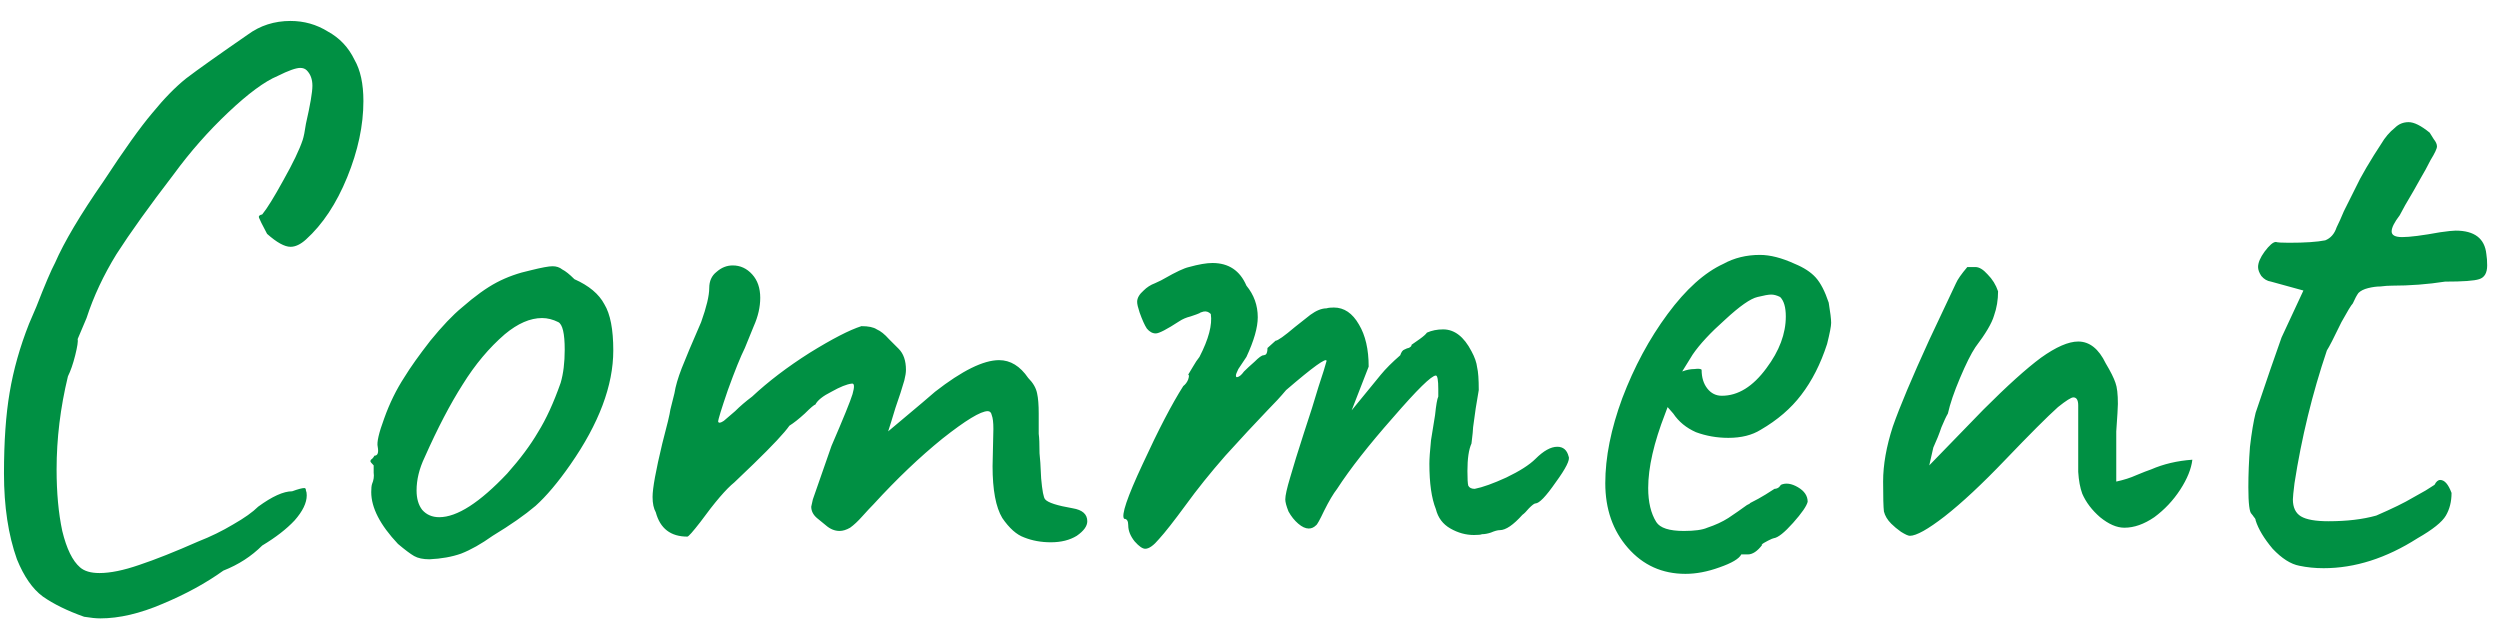 <svg width="105" height="26" viewBox="0 0 105 26" fill="none" xmlns="http://www.w3.org/2000/svg">
<path d="M3.533 25.904C2.83 25.655 2.252 25.371 1.799 25.054C1.368 24.737 1.006 24.215 0.711 23.49C0.348 22.47 0.167 21.269 0.167 19.886C0.167 18.549 0.246 17.415 0.405 16.486C0.564 15.534 0.836 14.571 1.221 13.596L1.527 12.882C1.889 11.953 2.15 11.341 2.309 11.046C2.694 10.162 3.374 9.017 4.349 7.612C5.21 6.297 5.89 5.345 6.389 4.756C6.888 4.144 7.364 3.657 7.817 3.294C8.293 2.931 9.154 2.319 10.401 1.458C10.922 1.073 11.523 0.88 12.203 0.88C12.77 0.88 13.291 1.027 13.767 1.322C14.265 1.594 14.639 1.991 14.889 2.512C15.138 2.943 15.263 3.521 15.263 4.246C15.263 5.266 15.036 6.331 14.583 7.442C14.13 8.553 13.552 9.425 12.849 10.06C12.622 10.264 12.407 10.366 12.203 10.366C11.954 10.366 11.625 10.185 11.217 9.822C11.013 9.437 10.899 9.21 10.877 9.142C10.854 9.074 10.899 9.029 11.013 9.006C11.217 8.757 11.511 8.281 11.897 7.578C12.305 6.853 12.577 6.286 12.713 5.878C12.758 5.742 12.803 5.515 12.849 5.198C13.03 4.405 13.121 3.872 13.121 3.6C13.121 3.328 13.041 3.113 12.883 2.954C12.815 2.886 12.724 2.852 12.611 2.852C12.43 2.852 12.112 2.965 11.659 3.192C11.115 3.419 10.424 3.929 9.585 4.722C8.746 5.515 7.987 6.377 7.307 7.306C6.264 8.666 5.46 9.788 4.893 10.672C4.349 11.556 3.929 12.451 3.635 13.358L3.261 14.242C3.284 14.333 3.249 14.559 3.159 14.922C3.068 15.285 2.966 15.579 2.853 15.806C2.535 17.121 2.377 18.424 2.377 19.716C2.377 20.691 2.456 21.552 2.615 22.3C2.796 23.048 3.046 23.558 3.363 23.83C3.544 23.989 3.816 24.068 4.179 24.068C4.632 24.068 5.188 23.955 5.845 23.728C6.525 23.501 7.352 23.173 8.327 22.742C8.848 22.538 9.335 22.3 9.789 22.028C10.265 21.756 10.616 21.507 10.843 21.28C11.432 20.849 11.908 20.634 12.271 20.634C12.52 20.543 12.69 20.498 12.781 20.498C12.826 20.498 12.849 20.532 12.849 20.6C12.871 20.645 12.883 20.713 12.883 20.804C12.883 21.121 12.713 21.473 12.373 21.858C12.033 22.221 11.579 22.572 11.013 22.912C10.559 23.365 10.015 23.717 9.381 23.966C8.655 24.487 7.806 24.952 6.831 25.36C5.879 25.768 5.006 25.972 4.213 25.972C4.032 25.972 3.805 25.949 3.533 25.904ZM18.04 23.49C17.768 23.49 17.553 23.445 17.394 23.354C17.235 23.263 17.009 23.093 16.714 22.844C15.966 22.051 15.592 21.325 15.592 20.668C15.592 20.509 15.603 20.396 15.626 20.328C15.694 20.169 15.717 20.011 15.694 19.852C15.694 19.693 15.694 19.591 15.694 19.546C15.603 19.455 15.558 19.399 15.558 19.376C15.558 19.331 15.581 19.297 15.626 19.274C15.671 19.229 15.705 19.183 15.728 19.138C15.864 19.138 15.909 19.013 15.864 18.764C15.819 18.583 15.909 18.186 16.136 17.574C16.363 16.939 16.646 16.361 16.986 15.84C17.235 15.432 17.598 14.922 18.074 14.31C18.573 13.698 19.015 13.233 19.4 12.916C19.944 12.44 20.431 12.089 20.862 11.862C21.293 11.635 21.769 11.465 22.29 11.352C22.743 11.239 23.049 11.182 23.208 11.182C23.367 11.182 23.503 11.227 23.616 11.318C23.752 11.386 23.922 11.522 24.126 11.726C24.738 11.998 25.157 12.349 25.384 12.78C25.633 13.188 25.758 13.834 25.758 14.718C25.758 16.191 25.157 17.789 23.956 19.512C23.435 20.26 22.947 20.838 22.494 21.246C22.041 21.631 21.44 22.051 20.692 22.504C20.216 22.844 19.774 23.093 19.366 23.252C18.981 23.388 18.539 23.467 18.04 23.49ZM21.304 19.886C21.848 19.274 22.279 18.696 22.596 18.152C22.936 17.608 23.253 16.917 23.548 16.078C23.661 15.693 23.718 15.228 23.718 14.684C23.718 14.004 23.627 13.619 23.446 13.528C23.219 13.415 22.993 13.358 22.766 13.358C22.267 13.358 21.746 13.585 21.202 14.038C20.545 14.605 19.955 15.307 19.434 16.146C18.913 16.962 18.38 17.982 17.836 19.206C17.609 19.682 17.496 20.147 17.496 20.6C17.496 20.94 17.575 21.212 17.734 21.416C17.915 21.62 18.153 21.722 18.448 21.722C19.196 21.722 20.148 21.11 21.304 19.886ZM43.014 22.572C42.697 22.459 42.391 22.187 42.096 21.756C41.824 21.303 41.688 20.577 41.688 19.58L41.722 18.016C41.722 17.744 41.7 17.551 41.654 17.438C41.632 17.325 41.575 17.268 41.484 17.268C41.19 17.268 40.555 17.653 39.58 18.424C38.628 19.195 37.665 20.113 36.69 21.178C36.577 21.291 36.418 21.461 36.214 21.688C36.033 21.892 35.863 22.051 35.704 22.164C35.546 22.255 35.398 22.3 35.262 22.3C35.058 22.3 34.866 22.221 34.684 22.062L34.31 21.756C34.152 21.62 34.072 21.461 34.072 21.28L34.14 20.974L34.922 18.73C35.421 17.574 35.716 16.849 35.806 16.554C35.897 16.237 35.886 16.089 35.772 16.112C35.568 16.135 35.285 16.248 34.922 16.452C34.56 16.633 34.333 16.815 34.242 16.996C34.197 16.996 34.05 17.121 33.8 17.37C33.551 17.597 33.336 17.767 33.154 17.88C32.95 18.175 32.452 18.707 31.658 19.478L30.842 20.26C30.502 20.532 30.026 21.087 29.414 21.926C29.097 22.334 28.916 22.538 28.87 22.538C28.168 22.538 27.726 22.198 27.544 21.518C27.454 21.359 27.408 21.144 27.408 20.872C27.408 20.509 27.544 19.761 27.816 18.628C28.02 17.857 28.134 17.381 28.156 17.2L28.326 16.52C28.372 16.225 28.474 15.874 28.632 15.466C28.791 15.058 29.063 14.412 29.448 13.528C29.675 12.893 29.788 12.417 29.788 12.1C29.788 11.805 29.89 11.579 30.094 11.42C30.298 11.239 30.525 11.148 30.774 11.148C31.092 11.148 31.364 11.273 31.59 11.522C31.817 11.771 31.93 12.1 31.93 12.508C31.93 12.893 31.84 13.29 31.658 13.698L31.284 14.616C31.103 14.979 30.865 15.568 30.57 16.384C30.298 17.177 30.162 17.619 30.162 17.71C30.185 17.778 30.264 17.767 30.4 17.676C30.536 17.563 30.695 17.427 30.876 17.268C31.08 17.064 31.318 16.86 31.59 16.656C32.27 16.021 33.075 15.409 34.004 14.82C34.956 14.231 35.682 13.857 36.18 13.698C36.475 13.698 36.69 13.743 36.826 13.834C36.985 13.902 37.155 14.038 37.336 14.242C37.518 14.423 37.654 14.559 37.744 14.65C37.948 14.854 38.05 15.149 38.05 15.534C38.05 15.647 38.028 15.795 37.982 15.976C37.892 16.293 37.767 16.679 37.608 17.132C37.472 17.585 37.37 17.914 37.302 18.118C37.461 17.982 37.744 17.744 38.152 17.404C38.56 17.064 38.934 16.747 39.274 16.452C40.408 15.568 41.303 15.126 41.96 15.126C42.436 15.126 42.844 15.375 43.184 15.874C43.388 16.078 43.513 16.293 43.558 16.52C43.604 16.724 43.626 17.007 43.626 17.37C43.626 17.733 43.626 18.016 43.626 18.22C43.649 18.379 43.66 18.651 43.66 19.036C43.683 19.217 43.706 19.569 43.728 20.09C43.774 20.611 43.83 20.906 43.898 20.974C44.012 21.11 44.397 21.235 45.054 21.348C45.462 21.416 45.666 21.597 45.666 21.892C45.666 22.096 45.519 22.3 45.224 22.504C44.93 22.685 44.567 22.776 44.136 22.776C43.728 22.776 43.354 22.708 43.014 22.572ZM47.658 22.742C47.476 22.515 47.386 22.289 47.386 22.062C47.386 21.881 47.329 21.79 47.216 21.79C47.08 21.654 47.34 20.883 47.998 19.478C48.655 18.05 49.222 16.962 49.698 16.214C49.788 16.146 49.856 16.055 49.902 15.942C49.947 15.806 49.947 15.738 49.902 15.738C49.947 15.67 50.015 15.557 50.106 15.398C50.196 15.239 50.287 15.103 50.378 14.99C50.763 14.242 50.922 13.641 50.854 13.188C50.763 13.097 50.661 13.063 50.548 13.086C50.457 13.109 50.4 13.131 50.378 13.154C50.332 13.177 50.208 13.222 50.004 13.29C49.822 13.335 49.664 13.403 49.528 13.494C49.006 13.834 48.678 14.004 48.542 14.004C48.406 14.004 48.281 13.936 48.168 13.8C48.077 13.664 47.975 13.437 47.862 13.12C47.794 12.916 47.76 12.769 47.76 12.678C47.76 12.519 47.85 12.361 48.032 12.202C48.168 12.066 48.326 11.964 48.508 11.896C48.712 11.805 48.848 11.737 48.916 11.692C49.392 11.42 49.732 11.261 49.936 11.216C50.344 11.103 50.672 11.046 50.922 11.046C51.602 11.046 52.078 11.363 52.35 11.998C52.667 12.383 52.826 12.825 52.826 13.324C52.826 13.755 52.667 14.31 52.35 14.99L52.01 15.5C51.942 15.636 51.908 15.727 51.908 15.772C51.908 15.817 51.919 15.84 51.942 15.84C52.032 15.84 52.134 15.761 52.248 15.602C52.361 15.489 52.508 15.353 52.69 15.194C52.871 15.013 52.996 14.922 53.064 14.922C53.086 14.922 53.12 14.911 53.166 14.888C53.211 14.843 53.234 14.752 53.234 14.616L53.574 14.31C53.664 14.31 53.936 14.117 54.39 13.732L55.036 13.222C55.285 13.041 55.512 12.95 55.716 12.95C55.784 12.927 55.886 12.916 56.022 12.916C56.452 12.916 56.804 13.154 57.076 13.63C57.348 14.083 57.484 14.673 57.484 15.398L56.77 17.234L57.994 15.738C58.198 15.489 58.47 15.217 58.81 14.922C58.855 14.786 58.912 14.707 58.98 14.684C59.07 14.639 59.127 14.616 59.15 14.616C59.172 14.616 59.195 14.605 59.218 14.582C59.263 14.559 59.286 14.525 59.286 14.48C59.376 14.412 59.49 14.333 59.626 14.242C59.784 14.129 59.886 14.038 59.932 13.97C60.136 13.879 60.362 13.834 60.612 13.834C61.088 13.834 61.484 14.14 61.802 14.752C61.938 15.001 62.017 15.228 62.04 15.432C62.085 15.613 62.108 15.931 62.108 16.384C62.017 16.883 61.938 17.404 61.87 17.948C61.87 18.039 61.847 18.265 61.802 18.628C61.688 18.877 61.632 19.263 61.632 19.784C61.632 20.101 61.643 20.305 61.666 20.396C61.711 20.487 61.802 20.532 61.938 20.532C62.278 20.464 62.72 20.305 63.264 20.056C63.83 19.784 64.238 19.523 64.488 19.274C64.828 18.934 65.134 18.764 65.406 18.764C65.655 18.764 65.814 18.9 65.882 19.172C65.95 19.308 65.768 19.671 65.338 20.26C64.93 20.849 64.646 21.144 64.488 21.144C64.442 21.144 64.352 21.212 64.216 21.348C64.102 21.484 64.012 21.575 63.944 21.62C63.558 22.051 63.241 22.266 62.992 22.266C62.901 22.266 62.776 22.3 62.618 22.368C62.482 22.413 62.357 22.436 62.244 22.436C62.198 22.459 62.085 22.47 61.904 22.47C61.564 22.47 61.235 22.379 60.918 22.198C60.6 22.017 60.396 21.745 60.306 21.382C60.124 20.929 60.034 20.294 60.034 19.478C60.034 19.274 60.056 18.945 60.102 18.492L60.272 17.438C60.317 17.007 60.362 16.747 60.408 16.656V16.35C60.408 15.965 60.374 15.772 60.306 15.772C60.124 15.772 59.524 16.361 58.504 17.54C57.484 18.696 56.702 19.693 56.158 20.532C55.999 20.736 55.818 21.042 55.614 21.45C55.432 21.835 55.319 22.039 55.274 22.062C55.183 22.153 55.081 22.198 54.968 22.198C54.832 22.198 54.684 22.13 54.526 21.994C54.367 21.858 54.231 21.688 54.118 21.484C54.027 21.257 53.982 21.087 53.982 20.974C53.982 20.815 54.05 20.509 54.186 20.056C54.322 19.58 54.514 18.957 54.764 18.186C55.013 17.438 55.217 16.792 55.376 16.248C55.557 15.704 55.67 15.341 55.716 15.16C55.716 15.001 55.149 15.409 54.016 16.384C53.789 16.656 53.528 16.939 53.234 17.234C52.712 17.778 52.123 18.413 51.466 19.138C50.831 19.863 50.276 20.555 49.8 21.212C49.301 21.892 48.927 22.368 48.678 22.64C48.451 22.912 48.258 23.048 48.1 23.048C47.986 23.048 47.839 22.946 47.658 22.742ZM70.788 24.102C69.813 24.102 69.009 23.739 68.374 23.014C67.739 22.289 67.422 21.382 67.422 20.294C67.422 19.206 67.66 18.016 68.136 16.724C68.635 15.409 69.269 14.231 70.04 13.188C70.811 12.145 71.593 11.443 72.386 11.08C72.839 10.831 73.349 10.706 73.916 10.706C74.347 10.706 74.834 10.831 75.378 11.08C75.763 11.239 76.058 11.431 76.262 11.658C76.466 11.885 76.647 12.236 76.806 12.712C76.874 13.12 76.908 13.403 76.908 13.562C76.908 13.698 76.851 13.993 76.738 14.446C76.466 15.285 76.103 15.999 75.65 16.588C75.219 17.155 74.653 17.642 73.95 18.05C73.587 18.277 73.134 18.39 72.59 18.39C72.114 18.39 71.661 18.311 71.23 18.152C70.822 17.971 70.505 17.71 70.278 17.37L70.04 17.098L69.938 17.37C69.462 18.594 69.224 19.637 69.224 20.498C69.224 21.087 69.337 21.563 69.564 21.926C69.723 22.175 70.108 22.3 70.72 22.3C71.173 22.3 71.502 22.255 71.706 22.164C72.046 22.051 72.341 21.915 72.59 21.756C72.862 21.575 73.123 21.393 73.372 21.212L73.508 21.144H73.474C73.746 21.008 73.973 20.883 74.154 20.77C74.335 20.657 74.46 20.577 74.528 20.532C74.573 20.532 74.619 20.521 74.664 20.498C74.709 20.475 74.755 20.43 74.8 20.362C75.004 20.271 75.242 20.305 75.514 20.464C75.786 20.623 75.922 20.827 75.922 21.076C75.877 21.257 75.673 21.552 75.31 21.96C74.947 22.368 74.675 22.583 74.494 22.606C74.471 22.606 74.392 22.64 74.256 22.708C74.12 22.776 74.029 22.833 73.984 22.878H74.018C73.814 23.15 73.61 23.286 73.406 23.286H73.134C73.043 23.467 72.737 23.649 72.216 23.83C71.717 24.011 71.241 24.102 70.788 24.102ZM72.318 16.622C72.998 16.622 73.621 16.237 74.188 15.466C74.732 14.741 75.004 14.015 75.004 13.29C75.004 12.905 74.925 12.633 74.766 12.474C74.63 12.406 74.505 12.372 74.392 12.372C74.279 12.372 74.086 12.406 73.814 12.474C73.519 12.542 73.066 12.859 72.454 13.426C71.842 13.97 71.389 14.457 71.094 14.888L70.652 15.602C70.833 15.534 71.003 15.5 71.162 15.5C71.343 15.477 71.445 15.489 71.468 15.534C71.468 15.851 71.547 16.112 71.706 16.316C71.865 16.52 72.069 16.622 72.318 16.622ZM80.213 22.504C80.145 22.504 80.02 22.447 79.839 22.334C79.68 22.221 79.544 22.107 79.431 21.994C79.272 21.835 79.17 21.665 79.125 21.484C79.102 21.303 79.091 20.883 79.091 20.226C79.091 19.523 79.227 18.753 79.499 17.914C79.793 17.075 80.303 15.863 81.029 14.276L82.151 11.896C82.219 11.737 82.377 11.511 82.627 11.216H82.967C83.125 11.216 83.295 11.318 83.477 11.522C83.681 11.726 83.828 11.964 83.919 12.236C83.919 12.599 83.862 12.939 83.749 13.256C83.658 13.573 83.397 14.015 82.967 14.582C82.785 14.854 82.57 15.285 82.321 15.874C82.071 16.463 81.901 16.962 81.811 17.37C81.743 17.483 81.652 17.676 81.539 17.948C81.448 18.22 81.335 18.503 81.199 18.798L81.029 19.546L83.307 17.2C84.304 16.203 85.109 15.477 85.721 15.024C86.355 14.571 86.877 14.344 87.285 14.344C87.761 14.344 88.146 14.65 88.441 15.262C88.645 15.602 88.781 15.874 88.849 16.078C88.917 16.259 88.951 16.554 88.951 16.962C88.951 17.098 88.928 17.483 88.883 18.118V20.226C89.2 20.158 89.483 20.067 89.733 19.954C90.005 19.841 90.209 19.761 90.345 19.716C90.866 19.489 91.444 19.353 92.079 19.308C92.033 19.693 91.863 20.113 91.569 20.566C91.274 21.019 90.911 21.405 90.481 21.722C90.05 22.017 89.631 22.164 89.223 22.164C88.905 22.164 88.565 22.017 88.203 21.722C87.863 21.427 87.613 21.099 87.455 20.736C87.364 20.487 87.307 20.181 87.285 19.818C87.285 19.455 87.285 18.945 87.285 18.288V17.03C87.285 16.803 87.217 16.69 87.081 16.69C86.99 16.69 86.775 16.826 86.435 17.098C85.981 17.506 85.245 18.243 84.225 19.308C83.25 20.328 82.4 21.121 81.675 21.688C80.972 22.232 80.485 22.504 80.213 22.504ZM96.573 23.762C96.211 23.694 95.837 23.456 95.451 23.048C95.089 22.617 94.851 22.221 94.737 21.858C94.737 21.813 94.715 21.767 94.669 21.722C94.624 21.654 94.59 21.609 94.567 21.586C94.477 21.518 94.431 21.144 94.431 20.464C94.431 19.92 94.454 19.353 94.499 18.764C94.567 18.175 94.647 17.699 94.737 17.336L95.349 15.534L95.825 14.174L96.743 12.202L95.383 11.828C95.225 11.805 95.089 11.726 94.975 11.59C94.885 11.454 94.839 11.329 94.839 11.216C94.839 11.035 94.93 10.819 95.111 10.57C95.315 10.298 95.474 10.162 95.587 10.162C95.655 10.185 95.837 10.196 96.131 10.196C96.811 10.196 97.321 10.162 97.661 10.094C97.888 10.003 98.047 9.822 98.137 9.55C98.228 9.369 98.33 9.142 98.443 8.87C98.579 8.598 98.704 8.349 98.817 8.122C98.885 7.986 98.987 7.782 99.123 7.51C99.282 7.215 99.475 6.887 99.701 6.524C99.747 6.456 99.849 6.297 100.007 6.048C100.166 5.776 100.359 5.549 100.585 5.368C100.744 5.209 100.937 5.13 101.163 5.13C101.39 5.13 101.685 5.277 102.047 5.572C102.093 5.64 102.149 5.731 102.217 5.844C102.308 5.957 102.353 6.059 102.353 6.15C102.353 6.241 102.263 6.433 102.081 6.728C101.945 7 101.809 7.249 101.673 7.476C101.56 7.68 101.458 7.861 101.367 8.02C101.095 8.473 100.903 8.813 100.789 9.04C100.563 9.335 100.449 9.561 100.449 9.72C100.449 9.879 100.597 9.958 100.891 9.958C101.209 9.958 101.741 9.89 102.489 9.754C102.807 9.709 103.022 9.686 103.135 9.686C103.929 9.686 104.359 10.015 104.427 10.672C104.45 10.808 104.461 10.967 104.461 11.148C104.461 11.465 104.348 11.658 104.121 11.726C103.917 11.794 103.441 11.828 102.693 11.828C101.968 11.941 101.22 11.998 100.449 11.998C100.313 11.998 100.155 12.009 99.973 12.032C99.815 12.032 99.645 12.055 99.463 12.1C99.282 12.145 99.146 12.213 99.055 12.304C98.987 12.395 98.908 12.542 98.817 12.746C98.749 12.814 98.591 13.075 98.341 13.528C98.024 14.185 97.82 14.582 97.729 14.718C97.117 16.531 96.664 18.39 96.369 20.294C96.324 20.657 96.301 20.883 96.301 20.974C96.301 21.314 96.415 21.552 96.641 21.688C96.868 21.824 97.253 21.892 97.797 21.892C98.568 21.892 99.237 21.813 99.803 21.654C100.483 21.359 100.993 21.11 101.333 20.906C101.537 20.793 101.719 20.691 101.877 20.6C102.059 20.487 102.183 20.407 102.251 20.362C102.319 20.226 102.399 20.158 102.489 20.158C102.671 20.158 102.829 20.339 102.965 20.702C102.965 21.065 102.886 21.382 102.727 21.654C102.569 21.926 102.172 22.243 101.537 22.606C100.223 23.445 98.908 23.864 97.593 23.864C97.231 23.864 96.891 23.83 96.573 23.762Z" fill="#009043"/>
</svg>
